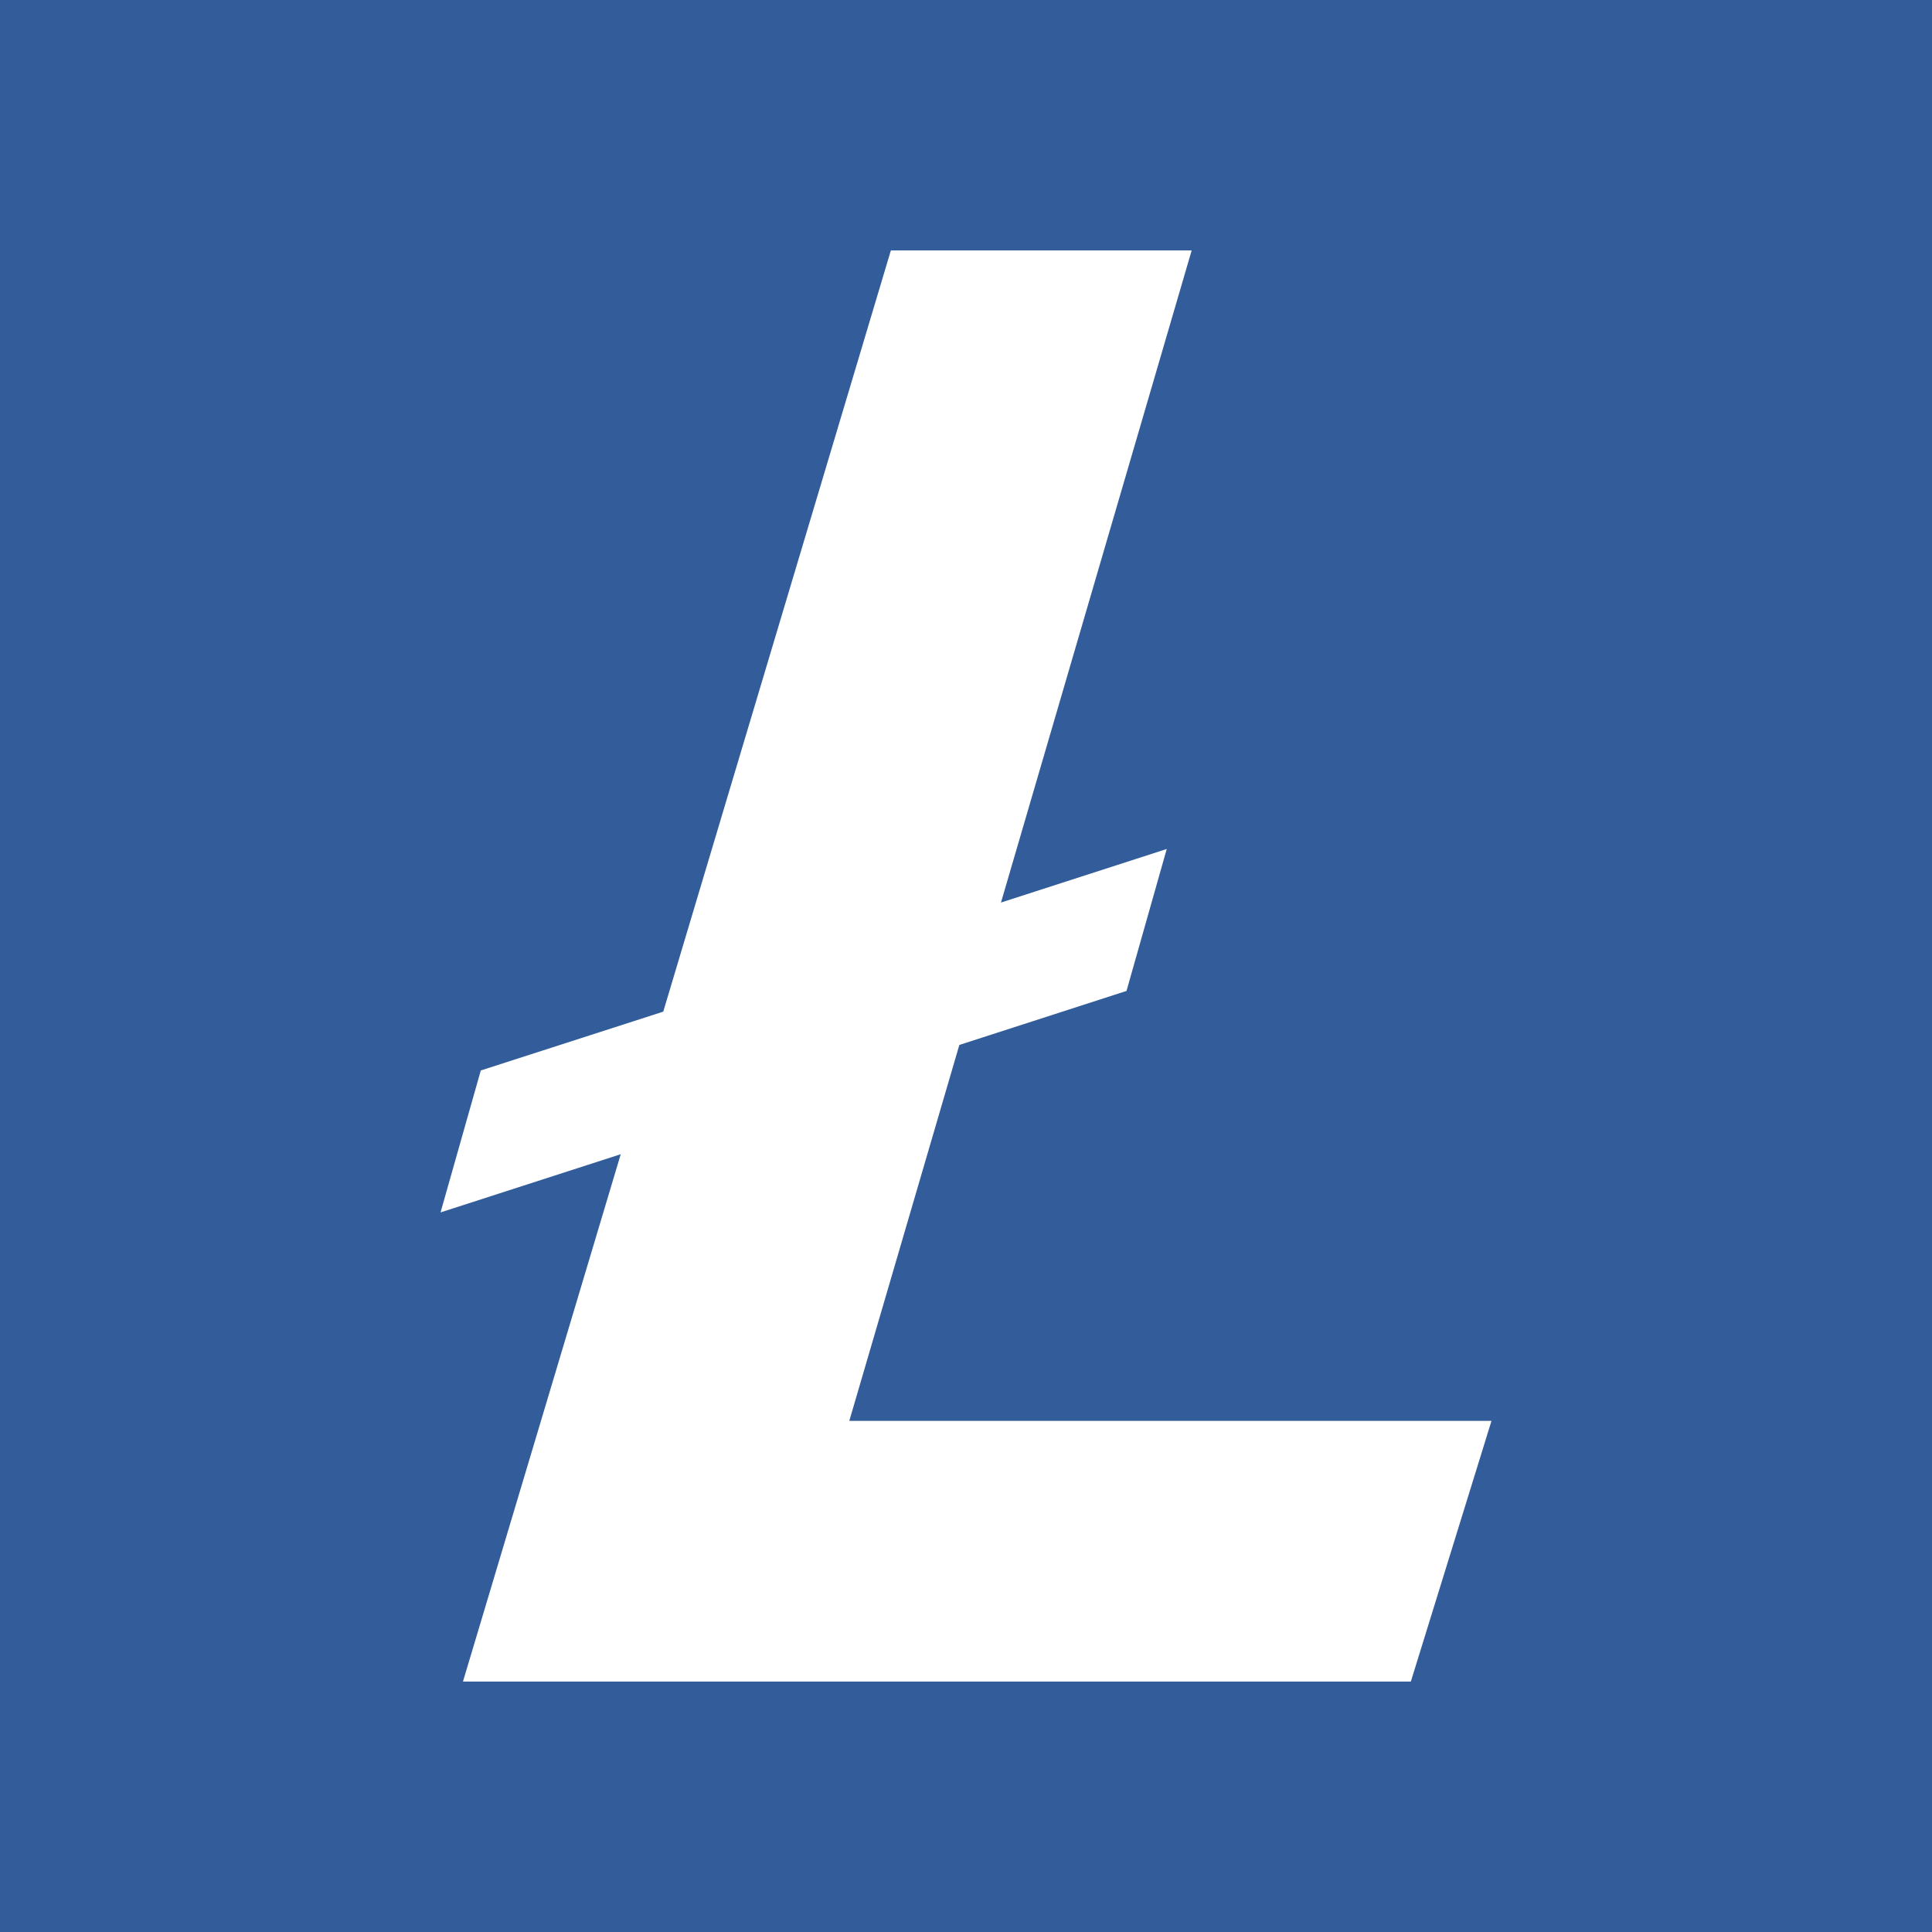 <svg id="Layer_1" data-name="Layer 1" xmlns="http://www.w3.org/2000/svg" viewBox="0 0 1080 1080"><defs><style>.cls-1{fill:#325d9a;}.cls-2{fill:#fff;}</style></defs><rect class="cls-1" width="1080" height="1080"/><path class="cls-2" d="M474.76,794.29l61.52-210.16,93.45-30.2,22.49-79.34-92.67,29.94L666.15,140H498L370.76,565.52l-102,32.88-22.5,79.35L347,645.21,258.8,940H788.67l45.08-145.71Z"/></svg>